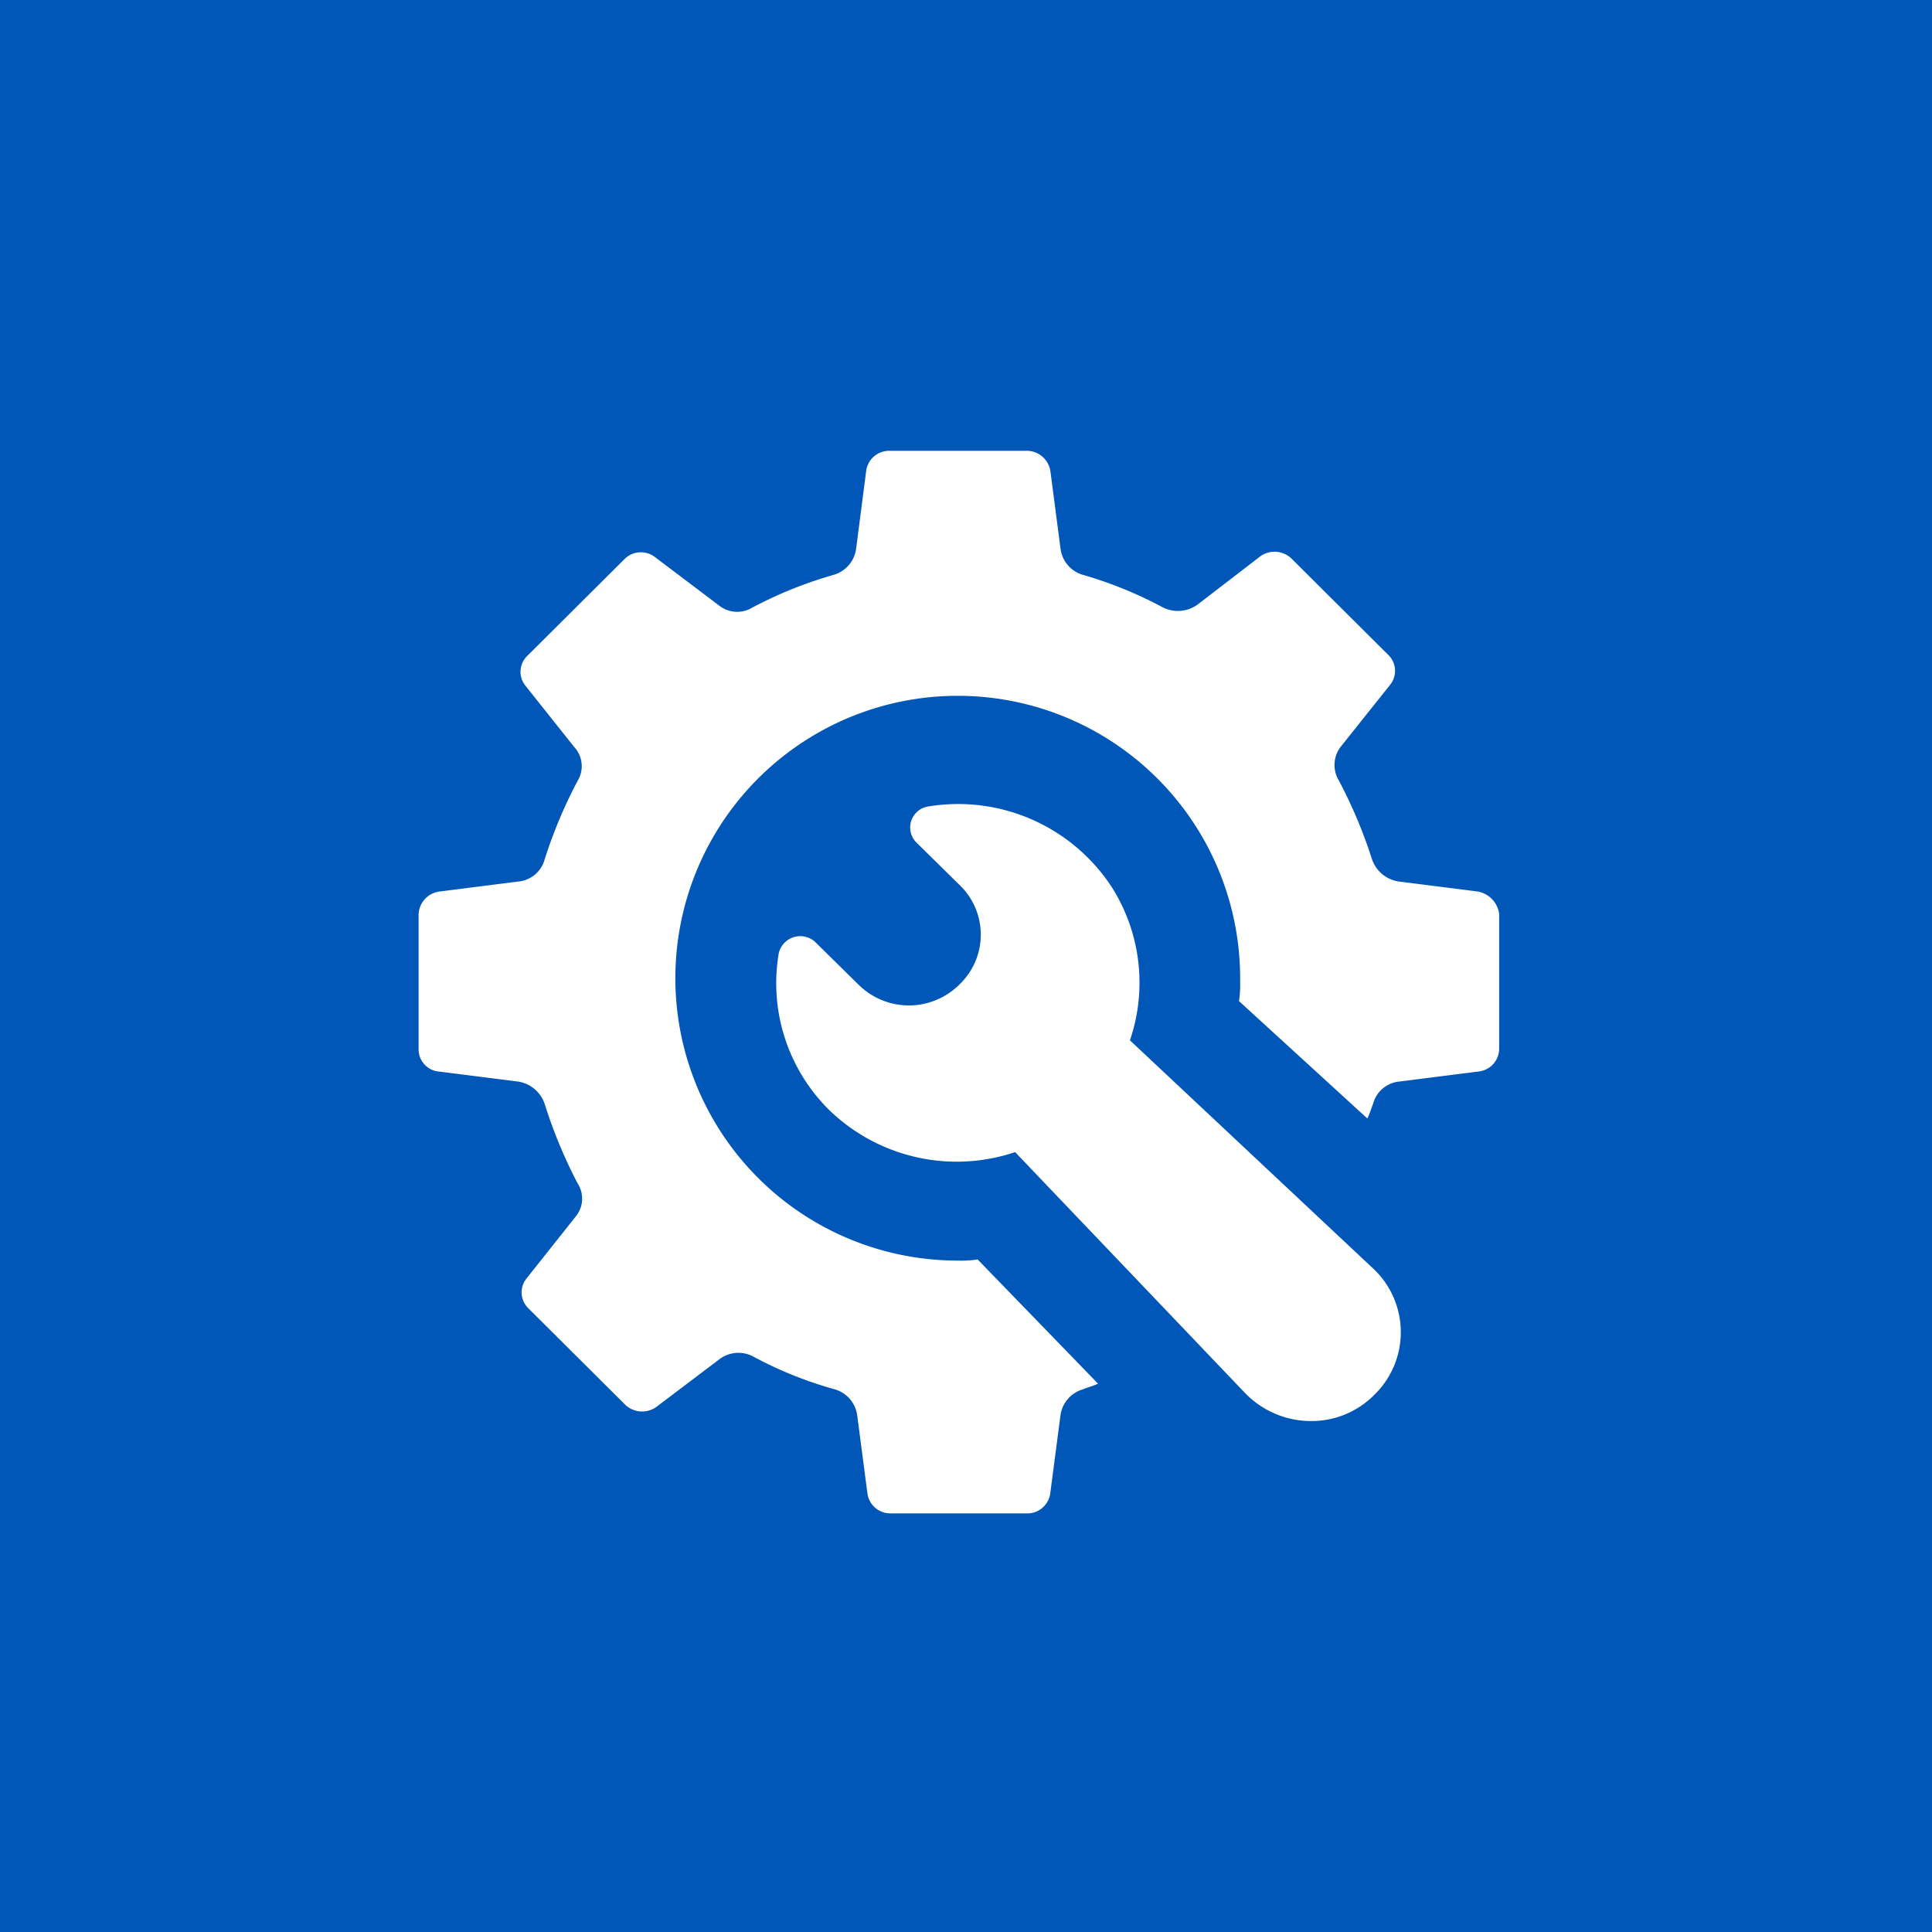 <svg xmlns="http://www.w3.org/2000/svg" xmlns:xlink="http://www.w3.org/1999/xlink" width="60" height="60" viewBox="0 0 60 60">
  <rect x="0" y="0" width="60" height="60" fill="#333333" stroke="none"/>
  <defs>
    <clipPath id="clip-tool-icon">
      <rect width="60" height="60"/>
    </clipPath>
  </defs>
  <g id="tool-icon" clip-path="url(#clip-tool-icon)">
    <rect width="60" height="60" fill="#0057b8"/>
    <path id="Union_1" data-name="Union 1" d="M14.644,33a.718.718,0,0,1-.706-.625l-.318-2.431a.977.977,0,0,0-.706-.8,12.15,12.15,0,0,1-2.506-1.007.975.975,0,0,0-1.059.07L7.375,29.7a.76.76,0,0,1-.953-.07l-3-2.987a.688.688,0,0,1-.071-.938l1.517-1.911a.873.873,0,0,0,.071-1.042,15.191,15.191,0,0,1-1.023-2.466,1.038,1.038,0,0,0-.812-.695l-2.47-.313A.689.689,0,0,1,0,18.584v-4.2a.743.743,0,0,1,.635-.695l2.47-.313a.934.934,0,0,0,.812-.695A14.787,14.787,0,0,1,4.94,10.247.875.875,0,0,0,4.834,9.2L3.317,7.294a.688.688,0,0,1,.071-.938l3-2.987A.718.718,0,0,1,7.34,3.3L9.316,4.793a.909.909,0,0,0,1.059.07A13.02,13.02,0,0,1,12.88,3.855a.977.977,0,0,0,.706-.8L13.9.625A.718.718,0,0,1,14.609,0h4.305a.746.746,0,0,1,.706.625l.318,2.431a.969.969,0,0,0,.706.8,12.686,12.686,0,0,1,2.47,1.007,1.04,1.04,0,0,0,1.094-.1l1.941-1.493a.759.759,0,0,1,.953.07l3,2.987a.688.688,0,0,1,.071.938L28.654,9.17a.93.93,0,0,0-.071,1.077,14.806,14.806,0,0,1,1.023,2.431,1.038,1.038,0,0,0,.812.695l2.47.313h0a.816.816,0,0,1,.67.695v4.2a.715.715,0,0,1-.635.695l-2.47.313a.934.934,0,0,0-.812.695c-.071.174-.106.313-.176.452L25.478,17.09a3.135,3.135,0,0,0,.035-.59,8.77,8.77,0,1,0-8.751,8.649,3.49,3.49,0,0,0,.6-.035L21.1,28.97c-.141.07-.282.1-.459.174a.977.977,0,0,0-.706.8l-.318,2.431a.718.718,0,0,1-.706.625Zm11.01-3.751L18.526,21.78a5.689,5.689,0,0,1-5.787-1.32A5.534,5.534,0,0,1,11.186,15.6a.685.685,0,0,1,1.129-.347l1.341,1.32a2.219,2.219,0,0,0,3.141,0,2.136,2.136,0,0,0,0-3.092l-1.341-1.32a.66.66,0,0,1,.353-1.112,5.7,5.7,0,0,1,5.717,2.5,5.54,5.54,0,0,1,.565,4.759l7.516,7.052a2.709,2.709,0,0,1,.071,3.96,2.737,2.737,0,0,1-1.961.812A2.846,2.846,0,0,1,25.654,29.248Z" transform="translate(13 14)" fill="#fff"/>
  </g>
</svg>
